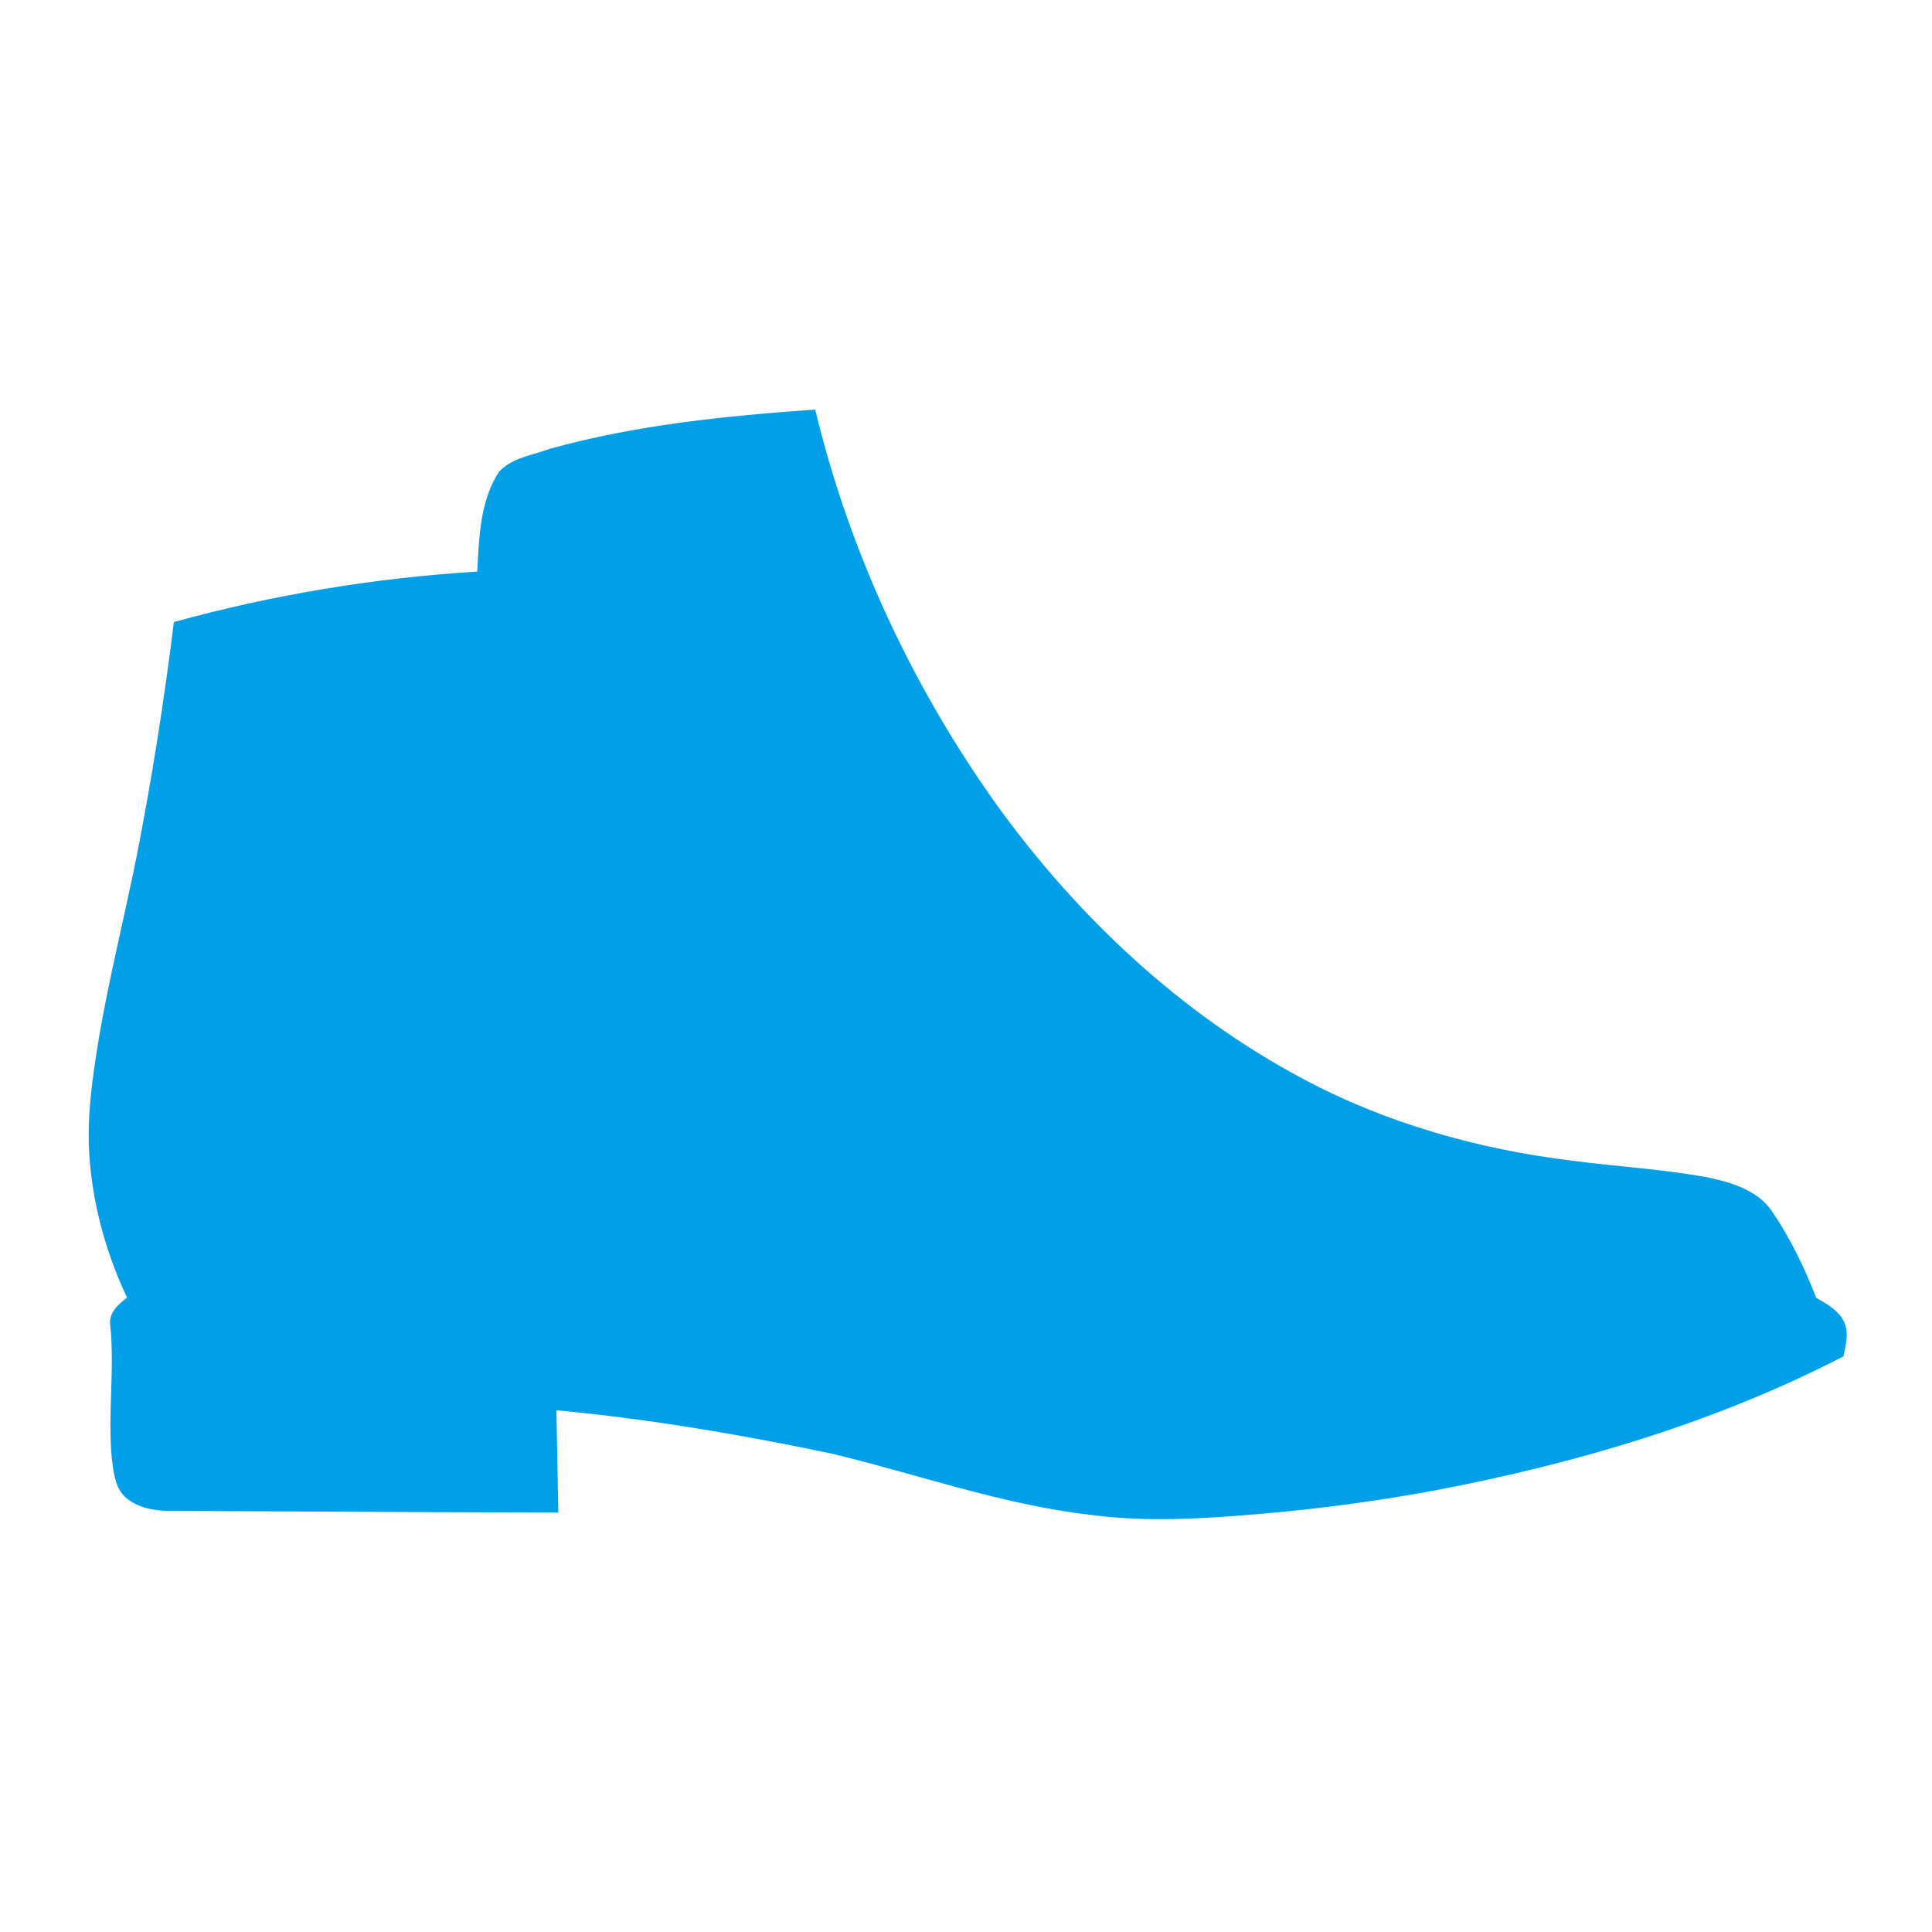 <?xml version="1.0" encoding="UTF-8"?>
<svg width="100pt" height="100pt" version="1.1" viewBox="0 0 100 100" xmlns="http://www.w3.org/2000/svg">
 <path d="m28.445 23.234c4.477-1.246 9.129-1.707 13.75-2.035 1.77 7.371 5.039 14.379 9.453 20.539 4.156 5.738 9.465 10.723 15.734 14.07 4.328 2.324 9.133 3.68 13.996 4.269 2.332 0.312 4.688 0.434 7 0.863 1.23 0.258 2.586 0.656 3.332 1.746 0.949 1.391 1.688 2.918 2.297 4.488 0.566 0.324 1.199 0.672 1.469 1.301 0.227 0.559 0.051 1.16-0.055 1.727-6.617 3.422-13.836 5.551-21.133 6.938-2.934 0.543-5.898 0.945-8.871 1.203-2.988 0.258-6.012 0.465-9 0.062-4.582-0.531-8.945-2.109-13.414-3.176-4.695-0.984-9.43-1.785-14.203-2.234 0.031 1.766 0.066 3.531 0.098 5.297-6.699-0.016-13.395-0.062-20.098-0.09-0.812 0.004-1.684-0.152-2.312-0.707-0.523-0.48-0.598-1.242-0.691-1.902-0.238-2.328 0.148-4.672-0.09-6.996-0.098-0.641 0.418-1.082 0.867-1.434-1.113-2.367-1.816-4.938-1.961-7.551-0.105-1.953 0.18-3.898 0.496-5.824 0.535-3.16 1.32-6.269 1.953-9.414 0.793-4.031 1.434-8.098 1.938-12.176 5.125-1.418 10.395-2.285 15.703-2.613 0.094-1.75 0.137-3.652 1.125-5.164 0.664-0.73 1.73-0.855 2.617-1.188z" fill="#009fe8"/>
</svg>
